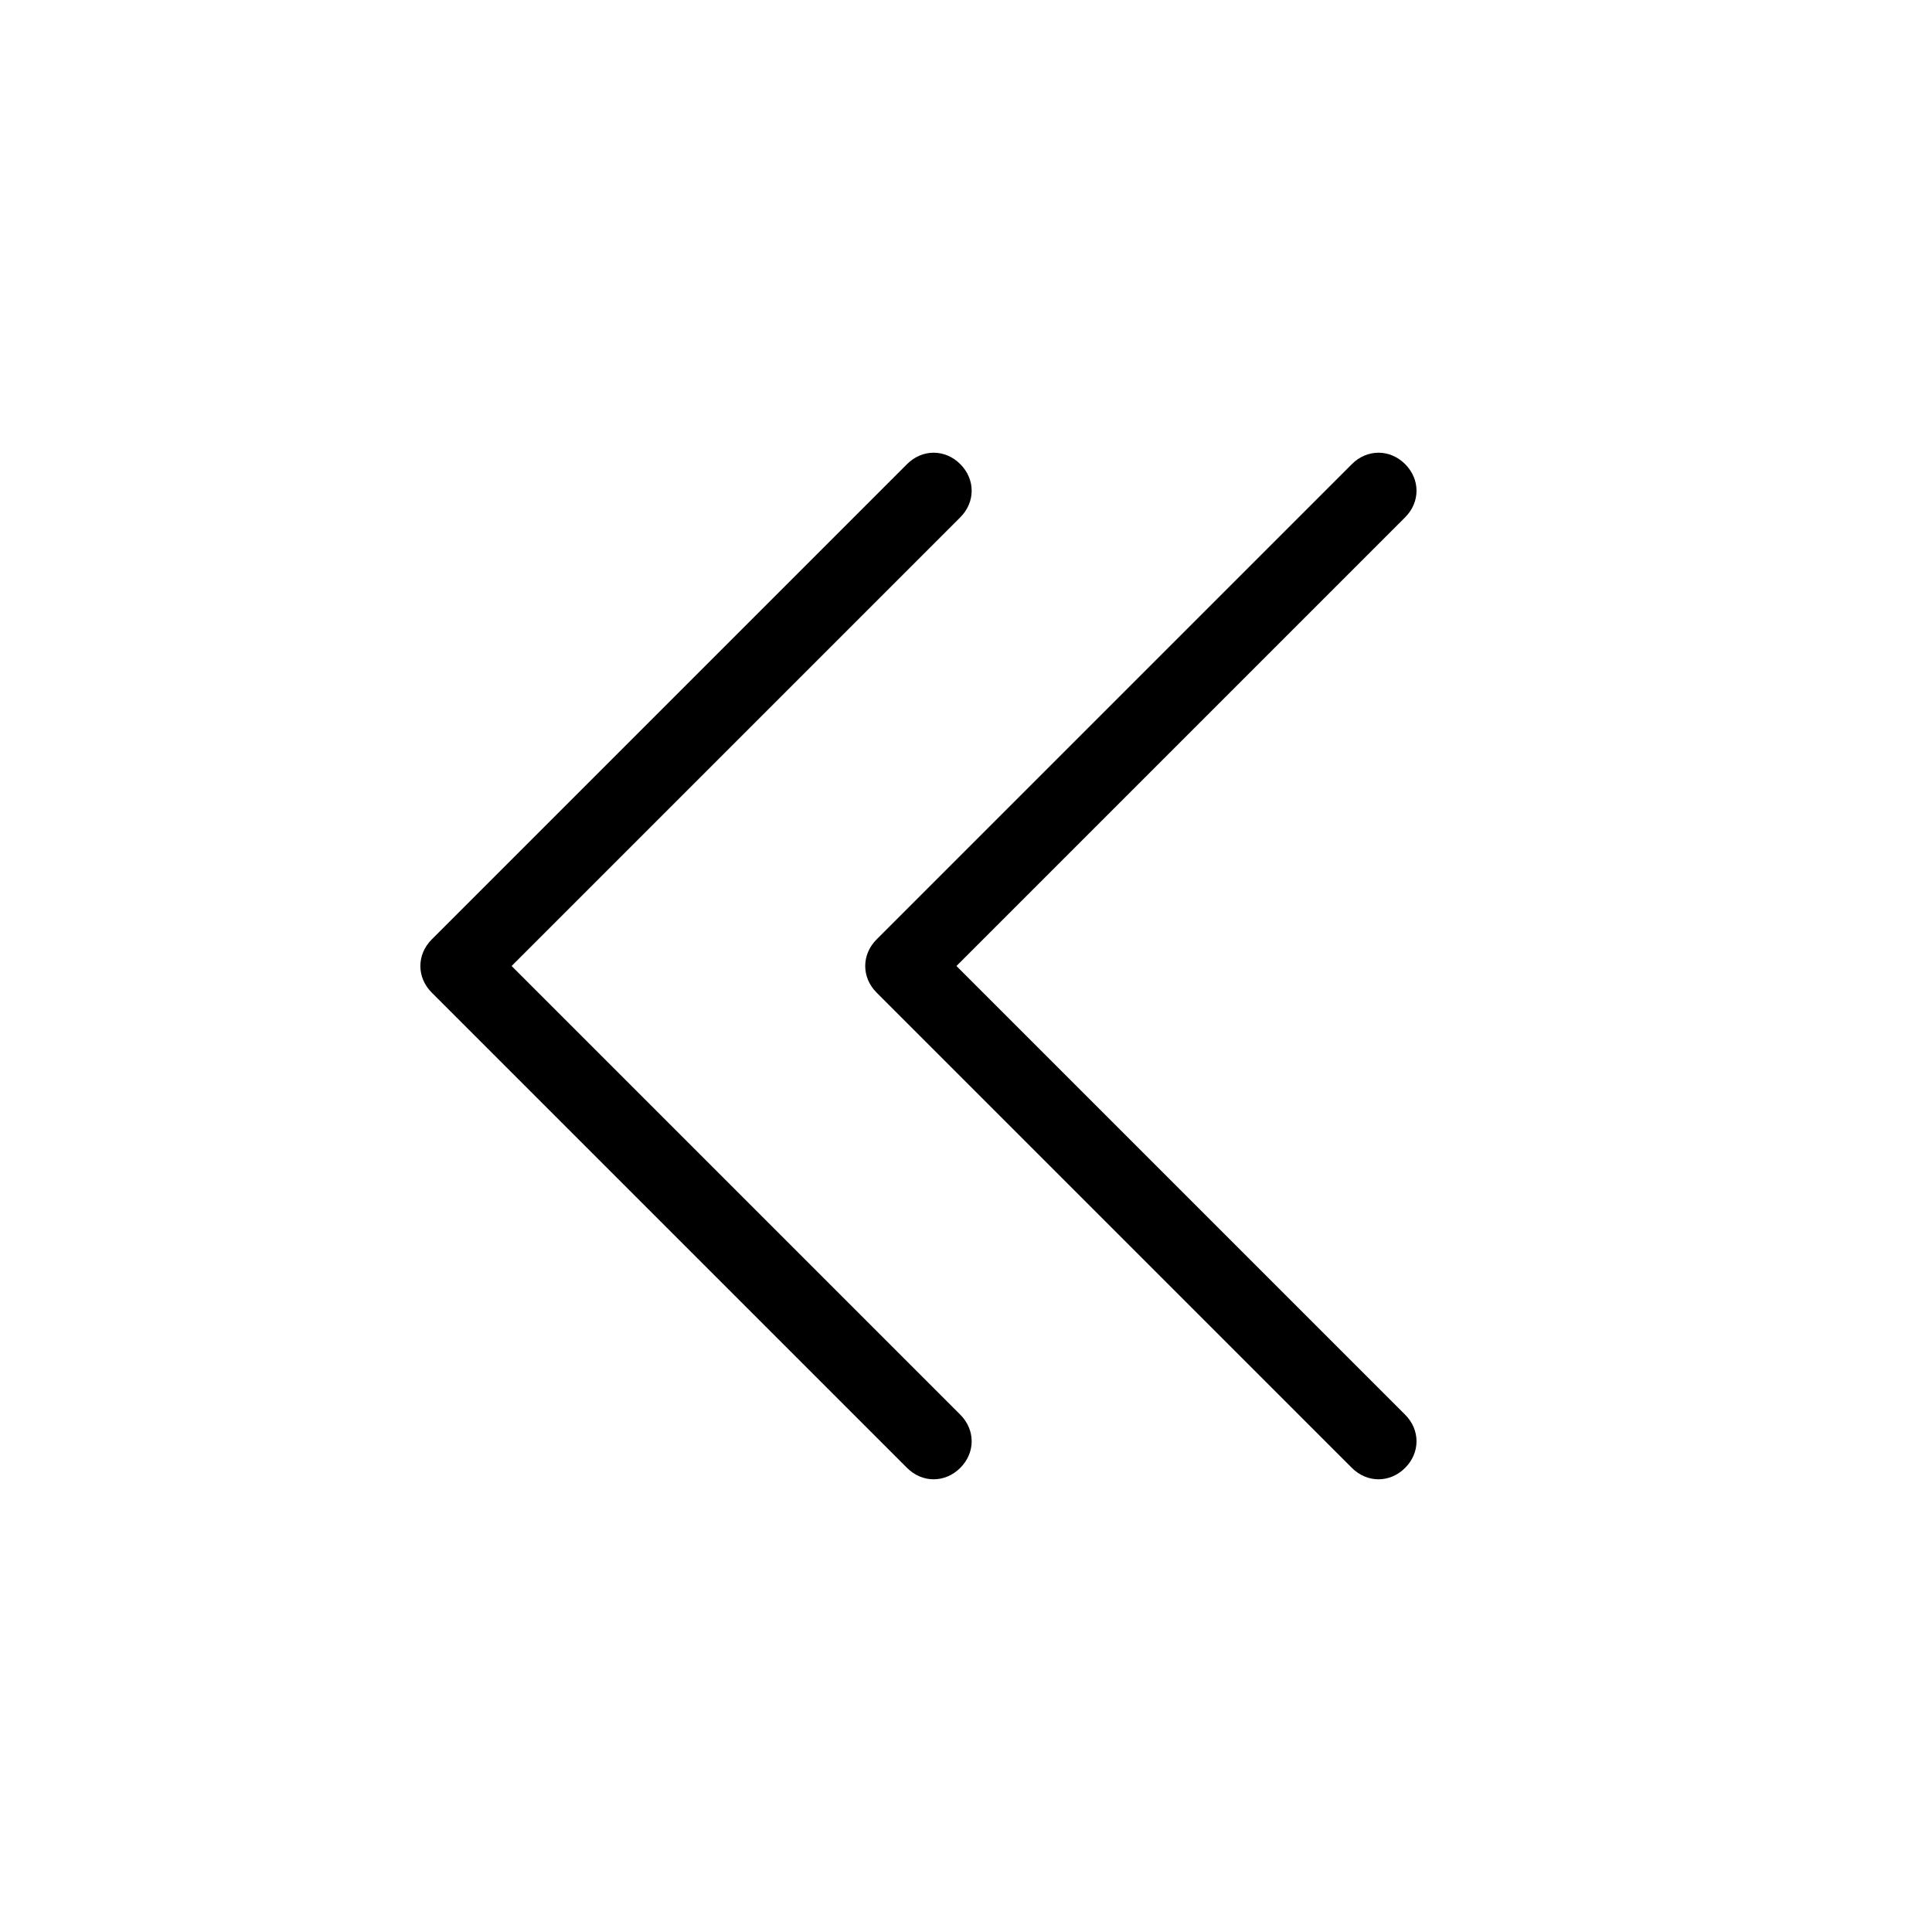 <?xml version="1.0" encoding="UTF-8"?>
<!-- Uploaded to: ICON Repo, www.iconrepo.com, Generator: ICON Repo Mixer Tools -->
<svg fill="#000000" width="800px" height="800px" version="1.1" viewBox="144 144 512 512" xmlns="http://www.w3.org/2000/svg">
 <g>
  <path d="m391.43 536.03c-2.519 0-5.039-1.008-7.055-3.023l-125.95-125.95c-2.016-2.016-3.023-4.535-3.023-7.055 0-2.519 1.008-5.039 3.023-7.055l125.95-125.95c4.031-4.031 10.078-4.031 14.105 0 4.031 4.031 4.031 10.078 0 14.105l-118.9 118.9 118.9 118.9c4.031 4.031 4.031 10.078 0 14.105-2.016 2.016-4.535 3.023-7.055 3.023z"/>
  <path d="m509.32 536.03c-2.519 0-5.039-1.008-7.055-3.023l-125.95-125.95c-2.016-2.016-3.023-4.535-3.023-7.055 0-2.519 1.008-5.039 3.023-7.055l125.95-125.95c4.031-4.031 10.078-4.031 14.105 0 4.031 4.031 4.031 10.078 0 14.105l-118.9 118.9 118.9 118.9c4.031 4.031 4.031 10.078 0 14.105-2.016 2.016-4.535 3.023-7.055 3.023z"/>
 </g>
</svg>